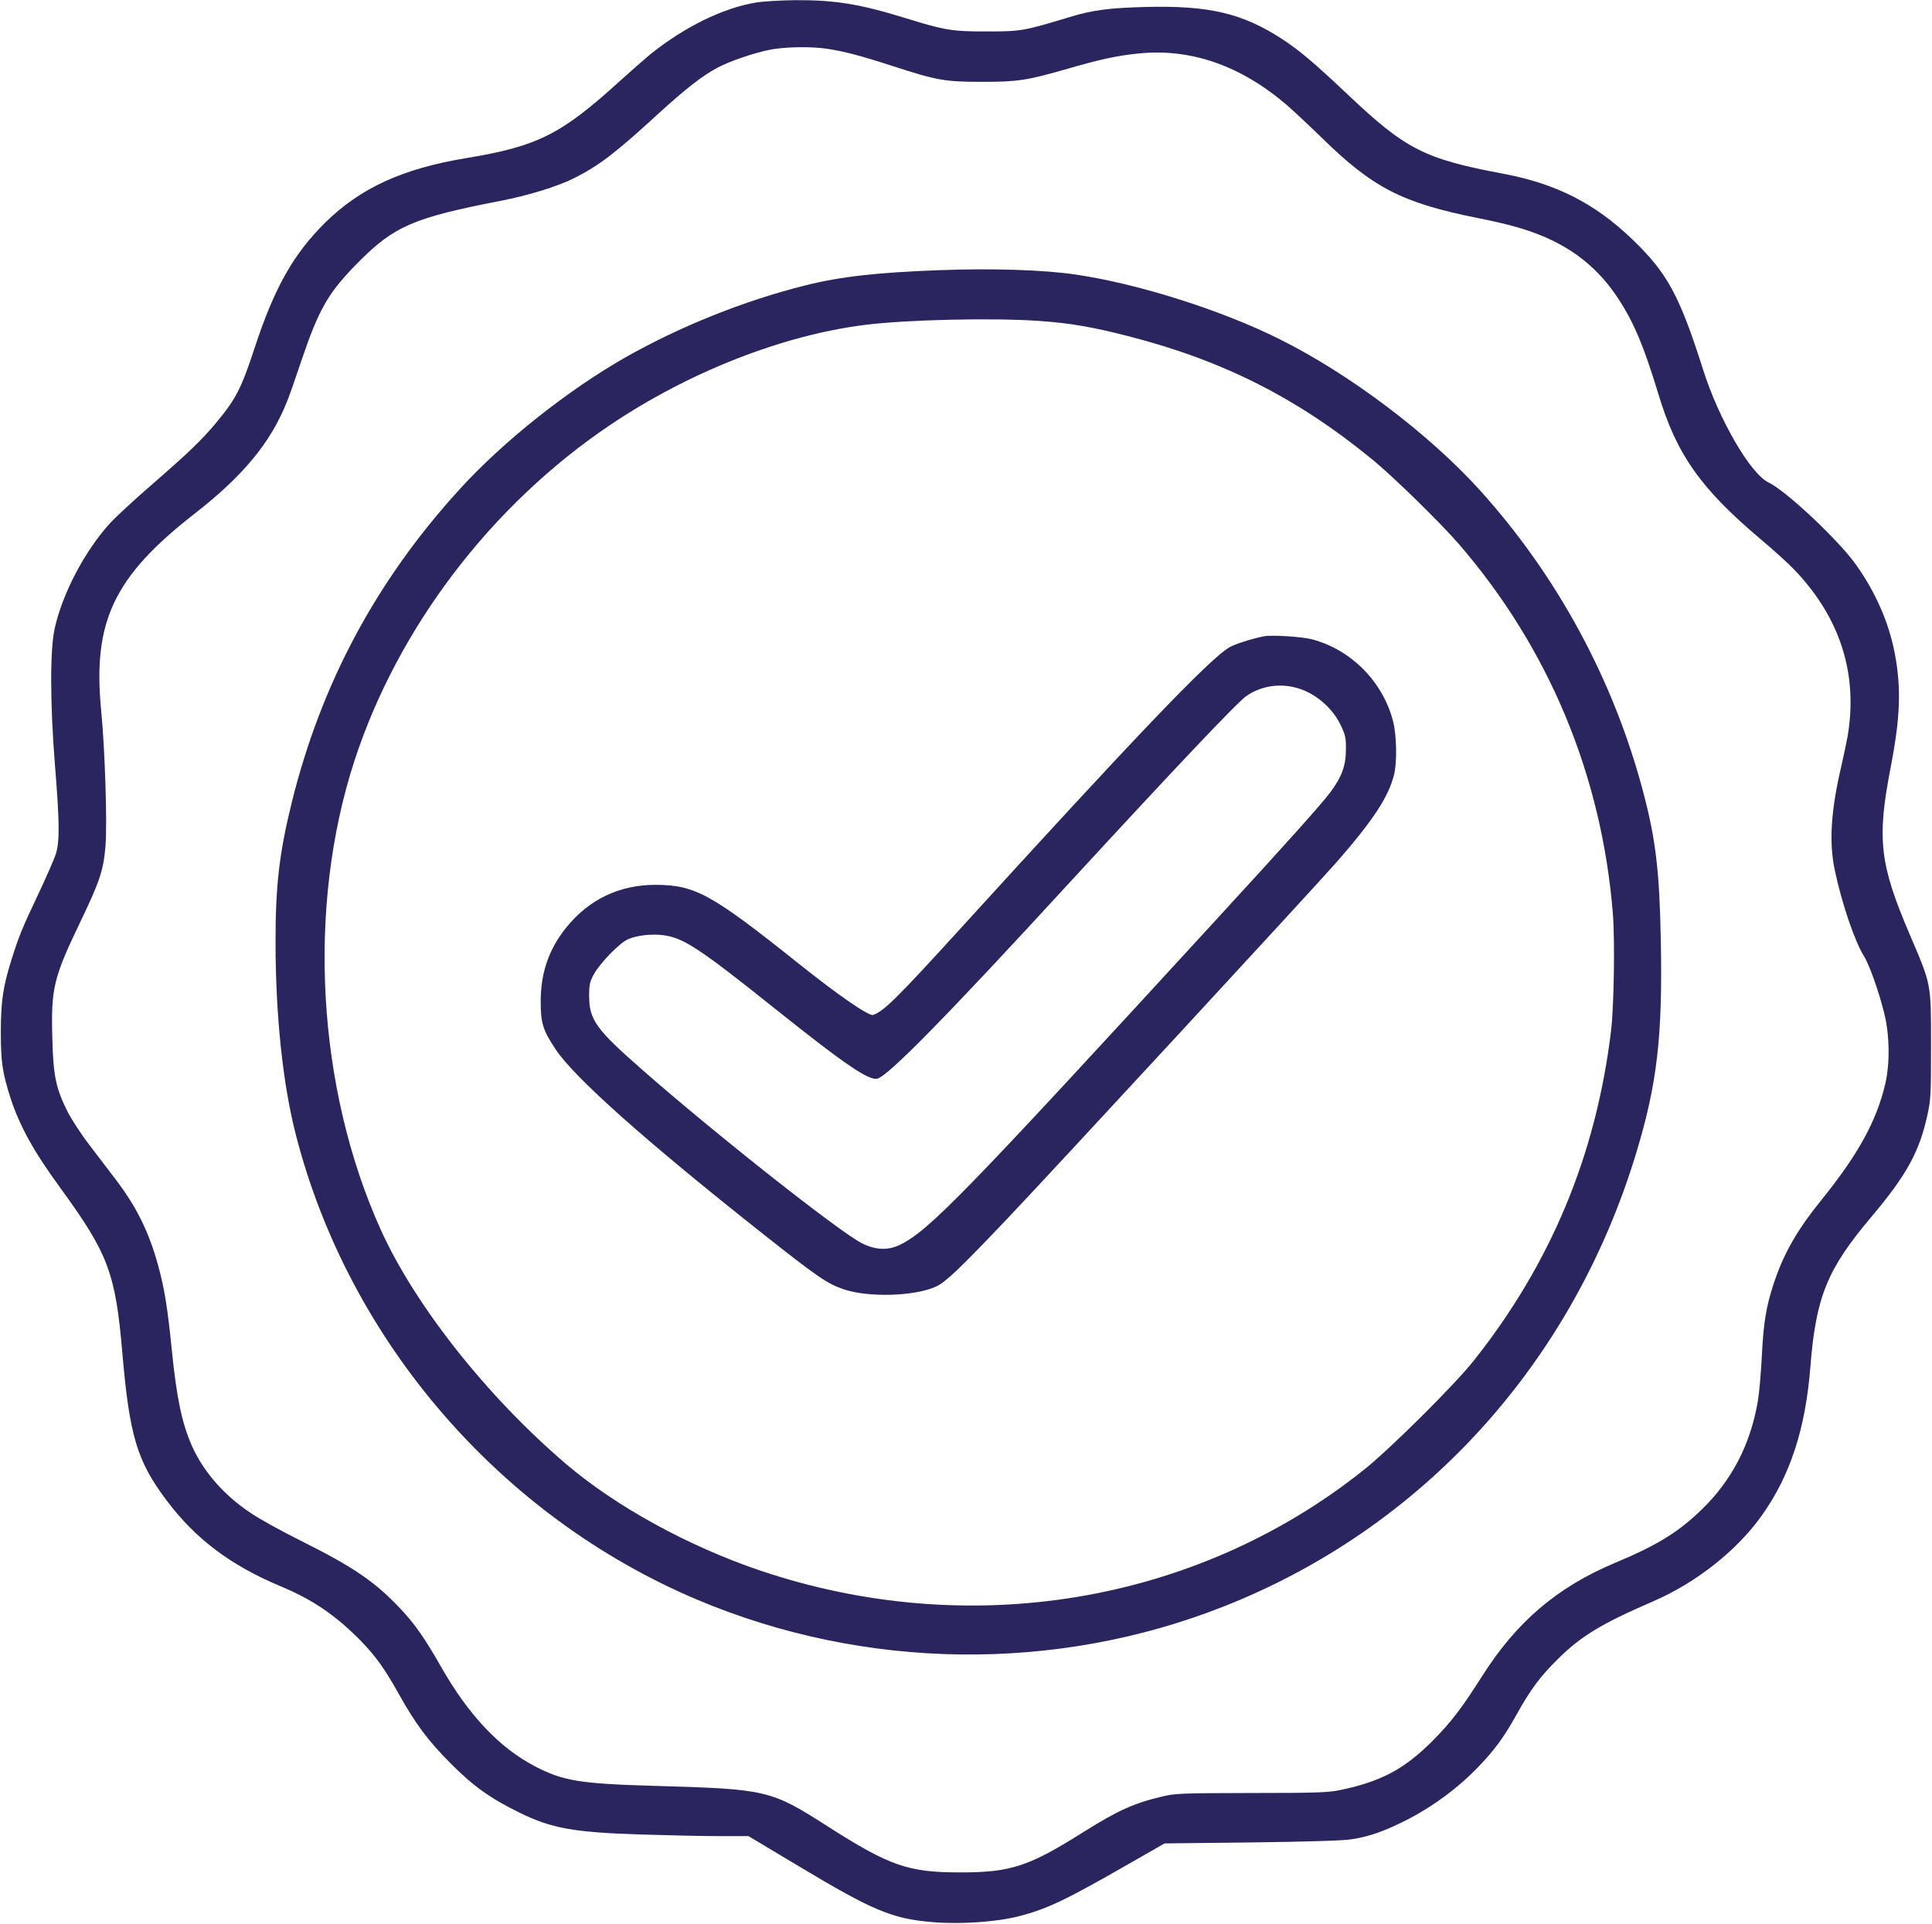 <?xml version="1.0" encoding="UTF-8" standalone="no"?> <svg xmlns="http://www.w3.org/2000/svg" version="1.0" width="1192pt" height="1187pt" viewBox="0 0 1192 1187" preserveAspectRatio="xMidYMid meet"><g transform="translate(0,1187) scale(0.1,-0.1)" fill="#2A255E" stroke="none"><path d="M4662 11854 c-203 -34 -441 -151 -652 -321 -30 -25 -115 -99 -189 -166 -358 -326 -505 -400 -941 -472 -395 -65 -655 -184 -873 -398 -197 -195 -315 -403 -438 -780 -81 -246 -114 -310 -238 -459 -92 -109 -167 -181 -412 -394 -97 -84 -203 -183 -237 -219 -158 -172 -298 -439 -345 -655 -29 -133 -28 -464 2 -840 28 -347 30 -466 7 -545 -10 -33 -60 -147 -111 -255 -99 -208 -120 -261 -166 -408 -51 -164 -63 -252 -64 -437 0 -188 10 -255 60 -411 58 -176 142 -328 310 -558 293 -403 338 -522 380 -1016 44 -512 91 -667 274 -910 178 -237 395 -400 704 -529 196 -82 337 -178 489 -332 95 -97 151 -175 238 -331 102 -183 182 -291 320 -429 140 -141 247 -217 425 -304 197 -97 334 -122 750 -135 160 -5 374 -10 477 -10 l186 0 304 -182 c467 -280 582 -328 834 -349 173 -14 393 1 532 37 173 45 283 97 677 323 l220 126 535 6 c330 4 566 11 615 19 112 16 210 51 356 126 154 80 305 192 424 315 107 111 162 186 243 331 86 154 143 231 252 339 145 144 271 220 590 358 264 114 515 312 669 528 176 247 271 536 301 923 34 427 103 598 375 920 219 260 297 402 347 631 21 96 22 128 22 429 0 387 3 369 -132 685 -185 433 -203 586 -117 1030 60 312 66 488 25 705 -36 188 -117 373 -237 543 -108 153 -433 458 -540 509 -112 52 -307 388 -404 693 -147 463 -221 600 -440 810 -229 220 -468 341 -789 402 -492 92 -606 150 -965 490 -211 199 -295 270 -403 341 -247 161 -453 209 -846 199 -223 -6 -325 -19 -469 -63 -281 -85 -298 -88 -502 -88 -216 -1 -266 7 -501 80 -287 89 -440 114 -684 113 -91 -1 -202 -7 -248 -15z m441 -285 c107 -16 212 -44 412 -109 266 -86 314 -95 545 -95 222 0 277 9 528 81 203 59 302 80 436 94 324 33 632 -75 915 -318 42 -36 141 -129 221 -207 312 -305 494 -398 960 -491 217 -43 337 -80 460 -139 171 -84 301 -199 407 -362 95 -146 156 -292 244 -582 112 -373 260 -584 629 -896 80 -67 175 -153 211 -191 283 -296 394 -644 328 -1029 -6 -33 -23 -116 -39 -185 -64 -273 -76 -468 -40 -639 43 -204 123 -439 180 -531 34 -54 92 -218 126 -355 33 -133 35 -312 5 -436 -53 -225 -166 -431 -384 -702 -161 -198 -244 -344 -306 -535 -45 -137 -61 -239 -71 -442 -5 -102 -16 -227 -25 -279 -46 -266 -161 -487 -347 -667 -144 -139 -271 -218 -534 -328 -357 -150 -608 -364 -821 -701 -125 -197 -192 -284 -303 -396 -176 -176 -318 -252 -572 -305 -72 -15 -146 -18 -548 -18 -441 -1 -470 -2 -555 -23 -169 -40 -272 -87 -479 -217 -339 -214 -450 -250 -761 -250 -320 0 -435 39 -815 282 -355 227 -375 232 -1070 252 -460 13 -566 30 -740 121 -219 114 -410 317 -579 614 -101 178 -164 267 -254 362 -154 163 -288 254 -604 412 -123 61 -264 139 -315 174 -165 109 -293 256 -363 413 -62 140 -95 295 -125 594 -27 266 -45 377 -85 524 -57 206 -133 360 -262 529 -34 45 -105 138 -157 206 -53 68 -116 165 -141 215 -70 141 -86 217 -92 443 -9 313 6 377 171 721 124 259 144 320 157 474 11 141 -3 588 -27 836 -53 547 79 824 575 1211 302 235 470 439 571 691 13 30 53 145 90 256 109 321 166 420 355 610 218 219 340 271 870 374 172 33 354 89 456 140 155 78 257 156 516 394 173 158 279 241 373 290 76 40 226 91 325 110 86 17 252 20 348 5z"></path><path d="M5800 10203 c-387 -14 -616 -40 -831 -94 -377 -94 -773 -253 -1110 -444 -356 -203 -755 -519 -1024 -815 -514 -564 -853 -1197 -1035 -1932 -77 -313 -100 -512 -100 -858 0 -457 45 -881 126 -1195 328 -1274 1264 -2356 2480 -2868 1031 -434 2207 -449 3244 -40 1228 484 2152 1500 2545 2798 129 426 163 716 152 1305 -8 432 -31 628 -108 920 -183 694 -531 1337 -1011 1868 -314 346 -801 714 -1233 929 -356 178 -868 341 -1253 398 -197 30 -515 40 -842 28z m619 -314 c184 -13 323 -37 541 -93 589 -151 1050 -385 1515 -768 129 -107 413 -385 524 -513 556 -643 883 -1427 952 -2282 13 -166 7 -571 -11 -723 -92 -765 -371 -1436 -847 -2036 -121 -152 -518 -547 -682 -677 -1033 -822 -2431 -1054 -3722 -618 -440 149 -886 393 -1194 655 -487 415 -933 978 -1145 1446 -395 874 -458 1987 -164 2893 268 823 844 1580 1579 2075 484 326 1062 553 1570 617 261 33 799 45 1084 24z"></path><path d="M7800 7944 c-77 -15 -180 -48 -216 -69 -123 -72 -588 -559 -1663 -1740 -386 -424 -467 -504 -534 -528 -25 -9 -213 120 -457 315 -542 433 -641 487 -886 488 -224 0 -413 -91 -554 -268 -105 -133 -154 -276 -154 -452 0 -133 13 -176 92 -295 116 -175 555 -566 1282 -1141 339 -268 394 -305 496 -340 154 -52 441 -43 571 18 59 28 146 111 435 415 283 298 1907 2057 2038 2207 224 257 317 399 351 536 19 76 16 239 -5 325 -62 246 -257 445 -501 510 -60 16 -248 28 -295 19z m267 -344 c89 -44 165 -120 206 -207 28 -59 32 -78 31 -148 0 -100 -26 -170 -97 -265 -61 -80 -254 -296 -717 -800 -1545 -1684 -1759 -1904 -1937 -1991 -73 -36 -150 -33 -233 8 -138 69 -901 671 -1360 1074 -284 249 -325 307 -325 454 0 70 4 87 30 135 37 67 156 190 209 214 52 24 148 35 220 25 125 -17 222 -81 701 -464 417 -333 566 -434 618 -421 67 16 436 393 1187 1211 652 708 1032 1110 1091 1151 109 75 253 84 376 24z"></path></g></svg> 